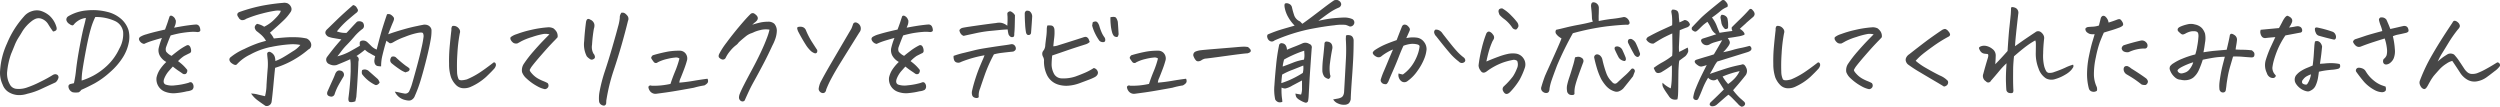 <svg xmlns="http://www.w3.org/2000/svg" width="488.536" height="20.844" viewBox="0 0 488.536 20.844">
  <path id="thx_shoulder_copy_pc" d="M-233.7-10.826a17.348,17.348,0,0,1-.966-1.449,2.489,2.489,0,0,0-1.527-1.112,1.654,1.654,0,0,0-.966.1,3.552,3.552,0,0,0-.809.505,7.809,7.809,0,0,0-1.707,1.887q-.337.584-.764,1.247a8.83,8.83,0,0,0-.764,1.5q-.337.842-.7,1.7a14.828,14.828,0,0,0-.764,3.414,4.257,4.257,0,0,0,.651,2.763,1.579,1.579,0,0,0,1.168.651,4.75,4.75,0,0,0,1.954-.225,18.563,18.563,0,0,0,2.628-1.112,26.115,26.115,0,0,0,2.426-1.314,1.19,1.19,0,0,1,.483-.2.741.741,0,0,1,.55.157.62.62,0,0,1,.168.517,1.93,1.93,0,0,1-.213.494,1.325,1.325,0,0,1-.382.427Q-234.663-.225-236,.4a13.249,13.249,0,0,1-2.729.943,4.979,4.979,0,0,1-1.774.258,3.954,3.954,0,0,1-1.774-.517,2.836,2.836,0,0,1-1.28-1.539,5.337,5.337,0,0,1-.494-2.718A14.927,14.927,0,0,1-242.7-8.49a18.207,18.207,0,0,1,3.279-5.233,3.234,3.234,0,0,1,1.527-1.056,3.128,3.128,0,0,1,1.033-.18,2.772,2.772,0,0,1,.786.112,4.825,4.825,0,0,1,1.662.921,4.792,4.792,0,0,1,1.393,2.291q.09.427-.124.6A1.106,1.106,0,0,1-233.7-10.826Zm3.472,10.242.606-.135a22.211,22.211,0,0,0,.427-2.707q.225-1.943.719-4.571t.809-3.83q.314-1.2.382-1.651a4,4,0,0,0-1.2.359,4.341,4.341,0,0,0-1,.741q-.247.359-.438.359a1.191,1.191,0,0,1-.573-.27,1.226,1.226,0,0,1-.606-.775.769.769,0,0,1,.4-.752,8.373,8.373,0,0,1,3.526-1.123,12.438,12.438,0,0,1,1.28-.067,11.256,11.256,0,0,1,2.74.337,6.312,6.312,0,0,1,2.9,1.516,4.9,4.9,0,0,1,1.292,2.044,5.371,5.371,0,0,1,.067,2.415,8.466,8.466,0,0,1-1.134,2.875,13.053,13.053,0,0,1-2.527,2.931,16.176,16.176,0,0,1-3.01,2.19q-1.381.741-2.617,1.28a1.525,1.525,0,0,1-.494.472,3.418,3.418,0,0,1-1.168,0,1.285,1.285,0,0,1-.809-.876Q-230.832-.449-230.226-.584Zm2.111-.651a13.746,13.746,0,0,0,2.358-1,12.833,12.833,0,0,0,2.639-1.932,10.758,10.758,0,0,0,2.358-3.291,5.748,5.748,0,0,0,.752-3.324,2.766,2.766,0,0,0-1.516-2.055,8.934,8.934,0,0,0-3.919-.82,12.976,12.976,0,0,0-.876,2.291q-.427,1.437-.9,3.9t-.7,3.987A14.18,14.18,0,0,0-228.115-1.235Zm18.835-3.8a9.441,9.441,0,0,1,1.078.9,8.718,8.718,0,0,1,.719.809.818.818,0,0,1-.247.764.634.634,0,0,1-.64-.022q-.236-.18-.764-.528a13.971,13.971,0,0,1-1.157-.865q-.494.539-.91,1.022a5.27,5.27,0,0,0-.8,1.4q-.27.831.292,1.1A3.959,3.959,0,0,0-209.9-.3a13.78,13.78,0,0,0,2.684-.505q.427-.225.674,0a1,1,0,0,1,.292.663.807.807,0,0,1-.292.73,2.685,2.685,0,0,1-.988.27,14.115,14.115,0,0,1-2.021.348,4.607,4.607,0,0,1-2.313-.281,2.613,2.613,0,0,1-1.617-2.763,4.718,4.718,0,0,1,.629-1.516,8.663,8.663,0,0,1,1.28-1.516,3.223,3.223,0,0,1-1.235-1.168,2.24,2.24,0,0,1-.27-1.46,13.326,13.326,0,0,1,.651-2.066q-1.437.4-2.134.629a11.324,11.324,0,0,0-1.348.539,1.222,1.222,0,0,1-.741-.416.949.949,0,0,1-.27-.55.554.554,0,0,1,.27-.427,4.509,4.509,0,0,1,1.168-.483q.9-.281,2.021-.55.741-.18,1.64-.382.494-1.325.562-1.572.09-.292.337-1.011a.34.34,0,0,1,.27-.135.618.618,0,0,1,.314.112,1.253,1.253,0,0,1,.449.449q.09.2.18.393a2.14,2.14,0,0,1-.2,1.067q-.067.18-.135.337.921-.18,1.887-.337,1.437-.225,2.426-.292a.753.753,0,0,1,.651.438,1.766,1.766,0,0,1,.157.685q0,.314-.517.359a7.25,7.25,0,0,0-1.527-.022q-.876.067-1.932.247-.719.135-1.819.427-.314.7-.9,2.291a1.325,1.325,0,0,0,.011.865,2.933,2.933,0,0,0,1.067.842q.449-.382,1.269-1a10.586,10.586,0,0,1,1.628-1.022.5.5,0,0,1,.449-.045.76.76,0,0,1,.314.359,1.718,1.718,0,0,1,.157.674.493.493,0,0,1-.359.539q-.674.337-1,.505A6.986,6.986,0,0,0-209.28-5.031Zm17.959-5.548a4.611,4.611,0,0,1,.764,1.123q1.482-.157,2.583-.225.831-.045,1.438-.022a11.063,11.063,0,0,1,2.381.247,1.551,1.551,0,0,1,.741.674,1.136,1.136,0,0,1,.135.865.875.875,0,0,1-.517.6,17.911,17.911,0,0,1-2.4,1.741,17.452,17.452,0,0,1-4.11,1.853q-.112.966-.314,3.167t-.359,3.369a1.043,1.043,0,0,1-.281.64,1.186,1.186,0,0,1-.427.258.959.959,0,0,1-.505,0q-1.033-.7-1.662-1.179A5.463,5.463,0,0,1-195,1.3a5.28,5.28,0,0,1,1.146.146q.472.124,1.572.371a9.461,9.461,0,0,0,.292-2.19q.112-1.741.213-3a10.691,10.691,0,0,0,.022-1.943q-.079-.685-.1-1.067a.393.393,0,0,1,.213-.427.473.473,0,0,1,.483.045,1.574,1.574,0,0,1,.752.8,2.857,2.857,0,0,1,.146.91,9.861,9.861,0,0,0,1.5-.708q.719-.416,1.909-1.19A5.185,5.185,0,0,0-185.369-8.2a7.937,7.937,0,0,0-2.111-.112,26.556,26.556,0,0,0-3.549.494l-.27.045a14.512,14.512,0,0,0-3.886,1.46A8.394,8.394,0,0,0-197.79-4.4q-.292.292-.966-.2a1.111,1.111,0,0,1-.438-.505.568.568,0,0,1,.124-.64A11.265,11.265,0,0,1-196.341-7.4a23.948,23.948,0,0,1,2.853-1.2q.887-.27,1.4-.4a4.611,4.611,0,0,0-1.011-1.235q-.584-.494-.752-.606a1.107,1.107,0,0,1-.326-.4q-.337-.606.337-1.078a3.721,3.721,0,0,1,1.393.562,7.176,7.176,0,0,0,2.078-1.516q1.134-1.112,1.157-1.606a3.841,3.841,0,0,0-1.235.022,23.906,23.906,0,0,0-2.392.517A22.349,22.349,0,0,0-195.97-13.3a1.278,1.278,0,0,1-.854.258.932.932,0,0,1-.629-.528q-.539-.674.09-1.033a31.3,31.3,0,0,1,4.784-1.314q2.089-.371,3.841-.505a1.143,1.143,0,0,1,.225-.022,1.859,1.859,0,0,1,.629.112,1.46,1.46,0,0,1,.719.786.978.978,0,0,1-.135.943,9.362,9.362,0,0,1-1.471,1.718Q-189.749-11.949-191.321-10.579Zm13.961,1.3q-.831-.135-1.527-.258a4.9,4.9,0,0,1-1.1-.3q-.966-.719-.067-1.5.921-.9,1.988-1.932t3-2.718a1.009,1.009,0,0,1,.618.359,3.831,3.831,0,0,1,.292.505q.124.258-.168.573-.314.225-1.64,1.359a16.209,16.209,0,0,0-2.269,2.347,4.541,4.541,0,0,0,1.887.292l1.415-1.527q.472-.494.629-.651a1.094,1.094,0,0,1,1.146.157,1.058,1.058,0,0,1,.213.573.77.77,0,0,1-.213.618,9.7,9.7,0,0,0-1.673,1.561q-.752.887-1.426,1.572a12.051,12.051,0,0,0-1.134,1.314q-.46.629-.752.966a10.364,10.364,0,0,0,2.37-.91q1-.55,2.033-1.157a3.058,3.058,0,0,1-.034-.584q.011-.292.371-.4a1.216,1.216,0,0,1,1.123.292q.314.292.831.809a3.121,3.121,0,0,0,.988.629q.539-2.179,1.033-3.863.517-1.685.988-3.032a.907.907,0,0,1,.741.079,2.157,2.157,0,0,1,.494.438.576.576,0,0,1,.124.483,2.5,2.5,0,0,1-.146.438q-.449,1.033-.988,2.471,1.28-.472,3.1-.988,1.325-.382,2.673-.651.494-.112.988-.2a1.6,1.6,0,0,1,.977.067,1.235,1.235,0,0,1,.573.483.93.93,0,0,1,.157.55,9.119,9.119,0,0,1-.191,1.954q-.236,1.37-.775,3.538t-1.089,4.009a26.029,26.029,0,0,1-1.2,3.279,1.362,1.362,0,0,1-.449.64,1.04,1.04,0,0,1-.708.27,2.8,2.8,0,0,1-.685-.1,2.89,2.89,0,0,1-2.066-1.64,8.06,8.06,0,0,1,.854.157q.359.09.977.2a.866.866,0,0,0,.955-.4,10.774,10.774,0,0,0,.483-1.19q.168-.517.876-3.088t1.067-4.234a20.706,20.706,0,0,0,.393-2.134,1.33,1.33,0,0,0-.1-.719q-.112-.247-1.078-.067a14.6,14.6,0,0,0-2.493.775A12.837,12.837,0,0,0-167.1-8.8q-.584.382-.876.225l-.112-.09q-.225-.157-.472-.359-.112.382-.225.741-.314,1.123-.539,2.066a8.8,8.8,0,0,0-.27,2.2,3.662,3.662,0,0,1-.719-.067.738.738,0,0,1-.494-.427,1.414,1.414,0,0,1-.09-.809A6.42,6.42,0,0,1-170.757-6q-.539-.27-1.011-.562l-.225-.112a4.017,4.017,0,0,1-.764-.584,17.149,17.149,0,0,1-1.662,1.235.665.665,0,0,1,.449.719,1.209,1.209,0,0,1-.067.382q0,.517-.09,2.167t-.168,2.774q-.079,1.123-.146,1.954-.09.359-.18.831a1.854,1.854,0,0,1-1.112.146q-.326-.124-.236-.865a51.575,51.575,0,0,0,.427-5.144V-4.38a6.5,6.5,0,0,0-.09-1.033q-.472.247-2.673,1.146a2.069,2.069,0,0,1-.764.034,2.292,2.292,0,0,1-.651-.213.925.925,0,0,1-.449-1.393q1.056-1.415,1.808-2.3T-177.36-9.276Zm-2.134,11.163q-.854-.157-.584-.966.651-1.46,1.044-2.325a12.407,12.407,0,0,0,.483-1.157q.337-.741.943-.629l.2.045a.8.8,0,0,1,.449,1.168q-.494.809-.955,1.64a9.83,9.83,0,0,0-.752,1.729A.686.686,0,0,1-179.494,1.887Zm9.613-2.74a1.034,1.034,0,0,1-.472.449.473.473,0,0,1-.449,0,7.032,7.032,0,0,1-2.516-2.089,1.28,1.28,0,0,1,.022-.786,1.127,1.127,0,0,1,.629-.112,1.587,1.587,0,0,1,.539.2l1.909,1.685A2.421,2.421,0,0,1-169.881-.854Zm5.054-1.977a5.081,5.081,0,0,1-1.134-.6A19.016,19.016,0,0,1-167.522-4.6a.807.807,0,0,1-.292-.539,1.1,1.1,0,0,1,.27-.741.869.869,0,0,1,.786.067,22.116,22.116,0,0,0,2.044,1.729,3.792,3.792,0,0,1,.584.416.312.312,0,0,1,.045.416.553.553,0,0,1-.337.27A2.529,2.529,0,0,0-164.827-2.83Zm12.973,2.718a3.221,3.221,0,0,1-1.617.382,2.114,2.114,0,0,1-1.46-.606,4.387,4.387,0,0,1-.988-1.5,8.2,8.2,0,0,1-.393-2.617,30.176,30.176,0,0,1,.1-3.212q.135-1.561.359-3.493a1.032,1.032,0,0,1,.135-.674.4.4,0,0,1,.292-.09,1.608,1.608,0,0,1,.337.045,1.374,1.374,0,0,1,.741.55.872.872,0,0,1,.135.842,29.8,29.8,0,0,0-.472,3.931,34.6,34.6,0,0,0-.067,3.616,3.593,3.593,0,0,0,.3,1.426q.236.416,1.606.056a15.552,15.552,0,0,0,2.381-1.247q1.1-.708,2.875-2.078a.334.334,0,0,1,.337.146.7.7,0,0,1,.09.449,1.556,1.556,0,0,1-.449.764q-.427.483-1.449,1.46A11.238,11.238,0,0,1-151.854-.112ZM-136.7-10.265a2.96,2.96,0,0,0-1.213-.067,14.87,14.87,0,0,0-2.179.584,12.4,12.4,0,0,0-2.111.831q-.584.337-.786.427a1.115,1.115,0,0,1-.719-.09,1.588,1.588,0,0,1-.584-.674.563.563,0,0,1,.011-.46,3.642,3.642,0,0,1,1.19-.6,20.529,20.529,0,0,1,2.785-.82,21.174,21.174,0,0,1,3.246-.505,2.1,2.1,0,0,1,1.157.213,2.8,2.8,0,0,1,.562.606,1.7,1.7,0,0,1,.236,1.112q-.314.359-.606.651t-.943.988q-.651.7-1.763,1.977t-1.763,2.134a4.657,4.657,0,0,0-.359.606q-.09.2.449.786a4.647,4.647,0,0,0,1.089.9,8.52,8.52,0,0,0,1.089.528,6.884,6.884,0,0,1,.854.393.725.725,0,0,1,.112.775.8.8,0,0,1-.651.416,4.978,4.978,0,0,1-1.415-.539A10.115,10.115,0,0,1-141.2-1.662a3,3,0,0,1-.854-1.224,2.252,2.252,0,0,1,.4-1.7,22.761,22.761,0,0,1,1.752-2.269q1.033-1.19,1.831-2.021T-136.7-10.265Zm14.051-4.223a1.143,1.143,0,0,1,.225-.022A.866.866,0,0,1-122-14.4a1.963,1.963,0,0,1,.449.4.967.967,0,0,1,.2,1.1q-.584,2.358-1.269,4.75T-124.2-3.077a35.691,35.691,0,0,0-1.393,5.795q0,.247-.022.494a.507.507,0,0,1-.247.393q-.225.146-.651-.079a.918.918,0,0,1-.494-.741,7.092,7.092,0,0,1,.067-1.685,29.68,29.68,0,0,1,1.067-4.155q.685-2.044,1.449-4.672t1.123-4.021a9.074,9.074,0,0,0,.348-1.729,1.473,1.473,0,0,1,.067-.55A2.447,2.447,0,0,1-122.652-14.487Zm-6.9,1.774q.18-.854.831-.427a1.294,1.294,0,0,1,.6.472,1.145,1.145,0,0,1,.213.651,1.922,1.922,0,0,1-.112.651,28.2,28.2,0,0,0-.359,3.122,2.691,2.691,0,0,0,.27,1.729.989.989,0,0,1,.27.517.425.425,0,0,1-.213.539.654.654,0,0,1-.573.112,2.841,2.841,0,0,1-.786-.629,5.1,5.1,0,0,1-.505-2.965Q-129.8-10.871-129.548-12.713ZM-111.32-.831q1.37-.112,2.74-.348t2.763-.416a.88.88,0,0,1,.1.606q-.056.337-.708.7a16.065,16.065,0,0,0-2.044.449q-.831.157-2.561.46t-2.774.449q-1.044.146-2.078.281a1.325,1.325,0,0,1-1.28-.7,1.356,1.356,0,0,1-.2-.629.38.38,0,0,1,.27-.281.454.454,0,0,1,.359.034,15.284,15.284,0,0,0,1.774-.056,16.571,16.571,0,0,0,1.909-.3q.4-1.235.921-2.482a18.228,18.228,0,0,0,.831-2.482,1.085,1.085,0,0,0-.809-.191,10.46,10.46,0,0,0-1.617.281,7.582,7.582,0,0,0-1.819.651.521.521,0,0,1-.786-.09,7.04,7.04,0,0,1-.438-.629.336.336,0,0,1,.022-.371,1.183,1.183,0,0,1,.236-.281q1.258-.382,2.583-.651a12.346,12.346,0,0,1,2.471-.247h.2a1.427,1.427,0,0,1,1.168.562,1.562,1.562,0,0,1,.292,1.235,17.515,17.515,0,0,1-.584,1.8q-.382,1.011-.674,1.718A2.6,2.6,0,0,0-111.32-.831Zm7.829-5.683A14.476,14.476,0,0,1-102.1-8.647q1.123-1.527,2.493-3.156t2.156-2.392a.666.666,0,0,1,.472-.225.658.658,0,0,1,.4.157q1.19.831,0,1.685l-.494.427q.786-.247,1.516-.416a6.93,6.93,0,0,1,1.561-.168,1.687,1.687,0,0,1,1.258.416,2.1,2.1,0,0,1,.472,1.336,5.162,5.162,0,0,1-.27,1.516,9.342,9.342,0,0,1-.606,1.4q-.876,1.909-1.752,3.571T-96.505-1.5Q-97.246-.18-97.639.651t-.91,2a.551.551,0,0,1-.472.191.7.7,0,0,1-.427-.225.809.809,0,0,1-.213-.472,1.917,1.917,0,0,1,.168-.82q.2-.539.82-1.752t1.5-2.841q.887-1.628,1.7-3.335t1.258-2.931a11.108,11.108,0,0,0,.517-1.651,4.226,4.226,0,0,0-1.831.09,6.822,6.822,0,0,0-1.179.382,3.991,3.991,0,0,1-.663.27,3.777,3.777,0,0,0-1.067.651q-.651.517-1.28,1.1a2.18,2.18,0,0,1-.6.6,6.941,6.941,0,0,0-1.056,1.056,6.11,6.11,0,0,0-.91,1.4.617.617,0,0,1-.606.292,1.3,1.3,0,0,1-.606-.337Q-103.783-5.952-103.491-6.514Zm25.8-4.874q.18-.427.314-.854a.507.507,0,0,1,.472-.359.79.79,0,0,1,.382.112,1.207,1.207,0,0,1,.359,1.887Q-78.7-6.536-79.8-4.762t-1.774,3.043A20.128,20.128,0,0,0-82.612.494a.973.973,0,0,1-.213.528.583.583,0,0,1-.46.191A.894.894,0,0,1-84.094.4a4.265,4.265,0,0,1,.584-1.718q.584-1.134,1.977-3.515T-77.693-11.388Zm-8.917.247A14.252,14.252,0,0,0-85.386-8.76q.708,1.1.932,1.438.112.09.09.359a.411.411,0,0,1-.191.359.45.45,0,0,1-.393,0,2.194,2.194,0,0,1-.809-.55,6.819,6.819,0,0,1-.7-.842,32.889,32.889,0,0,1-1.662-2.875q-.225-.562-.146-.719t.517-.168a1.326,1.326,0,0,1,.708.146A1.094,1.094,0,0,1-86.61-11.141Zm20.475,6.109a9.441,9.441,0,0,1,1.078.9,8.716,8.716,0,0,1,.719.809.818.818,0,0,1-.247.764.634.634,0,0,1-.64-.022q-.236-.18-.764-.528a13.971,13.971,0,0,1-1.157-.865q-.494.539-.91,1.022a5.27,5.27,0,0,0-.8,1.4q-.27.831.292,1.1A3.959,3.959,0,0,0-66.753-.3a13.78,13.78,0,0,0,2.684-.505q.427-.225.674,0a1,1,0,0,1,.292.663.807.807,0,0,1-.292.73,2.685,2.685,0,0,1-.988.27A14.115,14.115,0,0,1-66.4,1.2,4.607,4.607,0,0,1-68.718.921a2.613,2.613,0,0,1-1.617-2.763,4.718,4.718,0,0,1,.629-1.516,8.662,8.662,0,0,1,1.28-1.516,3.223,3.223,0,0,1-1.235-1.168,2.24,2.24,0,0,1-.27-1.46,13.326,13.326,0,0,1,.651-2.066q-1.438.4-2.134.629a11.325,11.325,0,0,0-1.348.539,1.222,1.222,0,0,1-.741-.416.949.949,0,0,1-.27-.55.554.554,0,0,1,.27-.427,4.509,4.509,0,0,1,1.168-.483q.9-.281,2.021-.55.741-.18,1.64-.382.494-1.325.562-1.572.09-.292.337-1.011a.34.34,0,0,1,.27-.135.618.618,0,0,1,.314.112,1.253,1.253,0,0,1,.449.449q.09.2.18.393a2.14,2.14,0,0,1-.2,1.067q-.067.18-.135.337.921-.18,1.887-.337,1.438-.225,2.426-.292a.753.753,0,0,1,.651.438,1.766,1.766,0,0,1,.157.685q0,.314-.517.359a7.25,7.25,0,0,0-1.527-.022q-.876.067-1.932.247-.719.135-1.819.427-.314.7-.9,2.291a1.325,1.325,0,0,0,.011.865,2.933,2.933,0,0,0,1.067.842q.449-.382,1.269-1A10.586,10.586,0,0,1-64.5-8.086a.5.5,0,0,1,.449-.045.76.76,0,0,1,.314.359,1.718,1.718,0,0,1,.157.674.493.493,0,0,1-.359.539q-.674.337-1,.505A6.986,6.986,0,0,0-66.135-5.031ZM-51.68-6.177a23.453,23.453,0,0,0-3.01.73q-1.19.393-1.64.6a1,1,0,0,1-.73.09.727.727,0,0,1-.562-.483,1.786,1.786,0,0,1-.1-.82,17.736,17.736,0,0,1,2.055-.6q1.426-.348,2-.494t1.258-.27q.685-.124,2.066-.337T-48.03-8.1q.932-.124,1.4-.213a1.172,1.172,0,0,1,.359-.034.669.669,0,0,1,.359.146.739.739,0,0,1,.247.292.753.753,0,0,1,.067.629.905.905,0,0,1-.494.382q-1.168.112-2.145.236a11.051,11.051,0,0,0-1.606.3,28.186,28.186,0,0,0-1.741,3.863q-.6,1.707-.955,2.785a3.419,3.419,0,0,0-.27,1.64q0,.157-.236.225a1.008,1.008,0,0,1-.606-.067.7.7,0,0,1-.46-.539,1.589,1.589,0,0,1-.022-.7q.247-1.146.685-2.5T-52.59-4q.416-.988.6-1.4T-51.68-6.177Zm4.447-5.772a14.2,14.2,0,0,0,.045-1.842q-.022-.225-.034-.494a.411.411,0,0,1,.281-.4.441.441,0,0,1,.494-.011,2.358,2.358,0,0,1,.4.292,2,2,0,0,1,.314.393q-.022,1.37-.045,2.19t-.09,1.426a1.28,1.28,0,0,1-.034.438q-.056.236-.416.236t-.651-.494a4.613,4.613,0,0,1-.18-1.011q-.764.022-1.741.124t-1.965.191a25.508,25.508,0,0,0-2.819.483q-1.831.393-2.078.46a1.129,1.129,0,0,1-.6-.472,1.412,1.412,0,0,1-.236-.651.959.959,0,0,1,.618-.449q.393-.09,1.449-.247t2.5-.359q1.449-.2,2.617-.337a2.788,2.788,0,0,1,1.022-.034A2.727,2.727,0,0,1-47.233-11.949Zm3.639,1.19a13.041,13.041,0,0,1-.157-1.527q-.067-1.078-.067-2.111a.632.632,0,0,1,.292-.472.835.835,0,0,1,.2-.022,1.607,1.607,0,0,1,.4.067,1.283,1.283,0,0,1,.562,1.056q-.067,1.213-.225,3.212a.458.458,0,0,1-.494.416Q-43.5-10.13-43.594-10.759Zm14.275,1.617a9.744,9.744,0,0,1-.8-1.393,8.229,8.229,0,0,1-.528-1.437q.067-.382.09-.562t.505-.247q.483-.067.8.854a9.9,9.9,0,0,0,.382,1.1,4.834,4.834,0,0,0,.651,1.168.9.9,0,0,1,.124.606.346.346,0,0,1-.314.3,1.032,1.032,0,0,1-.517-.067A.771.771,0,0,1-29.319-9.142Zm2.246-4.47a2.961,2.961,0,0,1,.562-.067,1.169,1.169,0,0,1,.359.045q.292.112.517.9.09,1.213.157,2.448-.112.494-.292.539a1.024,1.024,0,0,1-.606-.18,1.92,1.92,0,0,1-.393-.809,7.824,7.824,0,0,1-.247-1.4A11.432,11.432,0,0,1-27.073-13.611Zm-12.443,2.358a2.621,2.621,0,0,1,.112-.741,3.148,3.148,0,0,1,.752,0,.628.628,0,0,1,.483.314,1.1,1.1,0,0,1,.157.562,8.592,8.592,0,0,1-.056,1.572q-.1.809-.168,1.617a3.678,3.678,0,0,0,1.056-.225q.809-.247,2.257-.708t2.415-.775a3.33,3.33,0,0,1,.427-.124.572.572,0,0,1,.472.1.827.827,0,0,1,.314.416q.09.258.18.46a2.014,2.014,0,0,1-.741.449q-2.358.741-3.717,1.213t-2.886.988q-.112,1.146-.112,1.842a3.966,3.966,0,0,0,.4,1.595,1.739,1.739,0,0,0,1.482,1.033,7.5,7.5,0,0,0,2.763-.359q1.1-.4,1.932-.764a11.306,11.306,0,0,0,1.662-.9A1.035,1.035,0,0,1-29.8-3.4a1.047,1.047,0,0,1,.281.55.8.8,0,0,1-.168.562,1.326,1.326,0,0,1-.46.382,9.535,9.535,0,0,1-1.123.494q-.809.314-1.887.708a7.966,7.966,0,0,1-2.156.472,5.318,5.318,0,0,1-2.089-.258,3.587,3.587,0,0,1-2.066-1.819,6.013,6.013,0,0,1-.584-2.92,1.673,1.673,0,0,0-.225-.719,1.2,1.2,0,0,1-.1-.741,1.083,1.083,0,0,1,.281-.494A1.906,1.906,0,0,0-39.808-8.2q.09-.809.191-1.583A11.394,11.394,0,0,0-39.516-11.253ZM-17.807-.831q1.37-.112,2.74-.348t2.763-.416a.88.88,0,0,1,.1.606q-.056.337-.708.7a16.066,16.066,0,0,0-2.044.449q-.831.157-2.561.46t-2.774.449q-1.044.146-2.078.281a1.325,1.325,0,0,1-1.28-.7,1.356,1.356,0,0,1-.2-.629.38.38,0,0,1,.27-.281.454.454,0,0,1,.359.034,15.284,15.284,0,0,0,1.774-.056,16.571,16.571,0,0,0,1.909-.3q.4-1.235.921-2.482a18.228,18.228,0,0,0,.831-2.482,1.085,1.085,0,0,0-.809-.191,10.46,10.46,0,0,0-1.617.281,7.582,7.582,0,0,0-1.819.651.521.521,0,0,1-.786-.09,7.04,7.04,0,0,1-.438-.629.336.336,0,0,1,.022-.371A1.183,1.183,0,0,1-23-6.177q1.258-.382,2.583-.651a12.346,12.346,0,0,1,2.471-.247h.2a1.427,1.427,0,0,1,1.168.562,1.562,1.562,0,0,1,.292,1.235,17.515,17.515,0,0,1-.584,1.8q-.382,1.011-.674,1.718A2.6,2.6,0,0,0-17.807-.831Zm17.6-6.963a2.385,2.385,0,0,1,.483.483.412.412,0,0,1,.045.393q-.079.2-.6.359-.7.022-4.279.517t-4.009.517a1.975,1.975,0,0,0-.786.359A1.193,1.193,0,0,1-9.91-5a.556.556,0,0,1-.472-.2,2.408,2.408,0,0,1-.292-.427,3.709,3.709,0,0,1-.2-.46.746.746,0,0,1,.359-.786,3.636,3.636,0,0,1,.854-.258q.449-.079,3.5-.326t4.021-.337q.831-.067,1.19-.067h.112Q-.5-7.839-.207-7.794ZM6.364.135A12.962,12.962,0,0,0,6.42,2.021a8.049,8.049,0,0,1,.1.9,1.257,1.257,0,0,1-.764.067,1.17,1.17,0,0,1-.629-.517A9.109,9.109,0,0,1,4.971-.337q.09-1.438.247-3.077.045-.449.09-.921A35.624,35.624,0,0,1,5.87-8.086a.5.5,0,0,1,.674-.427.883.883,0,0,1,.685.483,1.764,1.764,0,0,1,.191.775q.539-.247,1.471-.606T10.5-8.535a1.4,1.4,0,0,1,1.28.135.689.689,0,0,1,.494.764l-.022.157q-.247,3.414-.4,5.772l-.18,3.257a8.5,8.5,0,0,1-.112,1.123.457.457,0,0,1-.629.382,4.625,4.625,0,0,1-1.044-.505A1.926,1.926,0,0,1,9.25,2a1.88,1.88,0,0,1-.168-.7q.629.135,1.1.2a3.511,3.511,0,0,0,.18-1.292V-1.258q-.9.472-1.932,1.022a4.091,4.091,0,0,1-1.348.55A1.8,1.8,0,0,1,6.364.135Zm4.245-4.312q-.764.314-2.111.842A14.275,14.275,0,0,0,6.476-2.4q-.112.9-.157,1.662.27-.067,1.359-.494a19.13,19.13,0,0,0,2.841-1.5A4.178,4.178,0,0,0,10.609-4.178ZM8.925-11.972a7.82,7.82,0,0,1-1.3-1.729,5.985,5.985,0,0,1-.629-1.685q-.157-.809.09-.921a.936.936,0,0,1,.7.056.981.981,0,0,1,.606.663,12.478,12.478,0,0,0,.382,1.415,2.048,2.048,0,0,0,.988,1.28.905.905,0,0,1,.359.247,3.113,3.113,0,0,0,.314.314q.921-.651,1.977-1.449t2.235-1.7q1.179-.9,1.988-1.437a1.272,1.272,0,0,1,.4-.067h.2a1.124,1.124,0,0,1,.528.292.8.8,0,0,1,.258.539.772.772,0,0,1-.4.629,10.192,10.192,0,0,0-1.932,1.056q-.943.651-2.134,1.572a21.741,21.741,0,0,1,3.122-.539q1.325-.112,2-.124a4.1,4.1,0,0,1,1.5.3.741.741,0,0,1,.359.943.813.813,0,0,1-.786.517l-.112-.022a4.483,4.483,0,0,0-.741-.292,8.974,8.974,0,0,0-2.246.079q-1.887.191-4.852.764a35.069,35.069,0,0,0-6.806,2.19.844.844,0,0,1-.46.213.789.789,0,0,1-.55-.168,1,1,0,0,1-.393-.606.642.642,0,0,1,.079-.606q1.078-.449,1.864-.719T8.925-11.972Zm7.524,14.42q.472-.09.865-.157A2.456,2.456,0,0,0,18,2.078a.891.891,0,0,0,.427-.449,1.834,1.834,0,0,0,.157-.618q.2-3.437.337-6.1a33.492,33.492,0,0,0,0-4.279q.022-.337.022-.517a.212.212,0,0,1,.18-.225,1.539,1.539,0,0,1,.573.022.791.791,0,0,1,.584.4,1.277,1.277,0,0,1,.168.719q0,1.909-.09,3.616t-.213,3.369Q20.02-.314,19.953.854t-.067,1.527a1.58,1.58,0,0,1-.371.82,1.319,1.319,0,0,1-.876.292,2.658,2.658,0,0,1-1.258-.258A2,2,0,0,1,16.449,2.448Zm-.9-4a1.726,1.726,0,0,1-.82-.438A2.264,2.264,0,0,1,14.338-3.1a17.9,17.9,0,0,1,.124-2.37q.146-1.292.281-2.819-.022-.719.674-.539a1.007,1.007,0,0,1,.73.46,1.447,1.447,0,0,1,.146.842q-.27,1.325-.449,2.751a7.933,7.933,0,0,0,0,2.392A.6.6,0,0,1,15.551-1.55ZM6.589-3.976q.831-.292,1.965-.741a9.935,9.935,0,0,1,2.19-.606,3.929,3.929,0,0,0,.067-1.325q0-.2-.022-.427a22.648,22.648,0,0,0-2.224.865q-1.011.46-1.707.865a8.769,8.769,0,0,0-.247,1.123ZM29.242-2.628a3.554,3.554,0,0,0,.831.2,7.5,7.5,0,0,0,2.089-2.246A9.2,9.2,0,0,0,33.083-6.7a6.9,6.9,0,0,0,.247-1.157q.045-.337-.505-.46a3.967,3.967,0,0,0-1.112-.09,6.087,6.087,0,0,0-1.527.371q-.427.9-.921,2.179T28.108-3.077q-.663,1.5-.865,2.021-.27.517-.472.528a1.512,1.512,0,0,1-.46-.056.8.8,0,0,1-.449-.337.615.615,0,0,1-.1-.562,14.416,14.416,0,0,1,.64-1.7q.528-1.247.865-2.066T28.141-7.3a6.287,6.287,0,0,0-1.011.472,9.6,9.6,0,0,0-1.19.786.862.862,0,0,1-.764.247,1.6,1.6,0,0,1-.651-.337.9.9,0,0,1-.337-.472q-.045-.225.4-.584a12.989,12.989,0,0,1,1.853-1.022q.932-.416,2.415-.932.539-1.415.966-2.471a1.125,1.125,0,0,1,.213-.4.523.523,0,0,1,.348-.157h.022a.988.988,0,0,1,.4.09,1.543,1.543,0,0,1,.427.393.747.747,0,0,1,.213.46,1.072,1.072,0,0,1-.124.4q-.247.584-.584,1.3A5.758,5.758,0,0,1,32.7-9.636a2.082,2.082,0,0,1,1.5.842A2.256,2.256,0,0,1,34.7-7.3a6.387,6.387,0,0,1-.472,1.842A10.941,10.941,0,0,1,32.9-3.1a7.926,7.926,0,0,1-1.909,1.954.983.983,0,0,1-1.1.112,1.436,1.436,0,0,1-.606-.775A1.312,1.312,0,0,1,29.242-2.628Zm7.188-8.558a1.291,1.291,0,0,1,.809.18,1.682,1.682,0,0,1,.606.606q.876,1.123,1.583,2.01t1.3,1.527a9.446,9.446,0,0,0,1.292,1.157.787.787,0,0,1,.247.517.464.464,0,0,1-.258.4.752.752,0,0,1-.528.112.8.8,0,0,1-.472-.27A11.1,11.1,0,0,1,39.1-6.783Q38.024-8.041,36.609-9.86a1.411,1.411,0,0,1-.4-.663A.584.584,0,0,1,36.429-11.186ZM52.412-5.076a1.069,1.069,0,0,0-.91-.18,12.96,12.96,0,0,0-1.92.517,12.48,12.48,0,0,0-3.1,1.685q-.809.629-1.28-.2a1.637,1.637,0,0,1-.337-.966,25.563,25.563,0,0,1,.606-3.268,21.461,21.461,0,0,1,.921-2.976q.27-.427.606-.326a1.363,1.363,0,0,1,.663.55.849.849,0,0,1,.225.741,2.053,2.053,0,0,1-.281.539,14.592,14.592,0,0,0-.741,2.021q-.27.966-.472,1.977,1.437-.606,2.471-.977a12.648,12.648,0,0,1,1.774-.517,4.7,4.7,0,0,1,1.482-.056,2.109,2.109,0,0,1,1.539.966,2.067,2.067,0,0,1,.236,1.842,14.557,14.557,0,0,1-1.022,2.325,13.809,13.809,0,0,1-1.853,2.392q-.854.831-1.37-.225a.752.752,0,0,1,.18-.921,13.96,13.96,0,0,0,1.763-1.932,8.163,8.163,0,0,0,.764-1.516A1.837,1.837,0,0,0,52.412-5.076Zm-2.92-10.265a7.6,7.6,0,0,1,1.729,1.37,12.772,12.772,0,0,1,1.168,1.314,1.262,1.262,0,0,1,.27.8,1.289,1.289,0,0,1-.449.651.9.9,0,0,1-.719-.314,6.94,6.94,0,0,0-1.516-1.662,6.176,6.176,0,0,1-1-.876,2.645,2.645,0,0,1-.191-.539.645.645,0,0,1,.1-.562.773.773,0,0,1,.494-.18Zm13.8,4.852a62.821,62.821,0,0,0-3.032,6.154q-.2.494-.359.943-.449,1.19-.719,1.977A9.728,9.728,0,0,0,58.736.292q-.022.7-.382.854a.948.948,0,0,1-.876-.157A.841.841,0,0,1,57.1.112q.382-1.325.786-2.358.135-.292.247-.562Q58.691-4.021,59.8-6.5t1.269-2.976a4.4,4.4,0,0,1-.505-.326,2.786,2.786,0,0,1-.528-.539.688.688,0,0,1,0-.82q.831-.18,1.909-.449t2.605-.55q1.527-.281,2.65-.6a1.767,1.767,0,0,1-.18-.752q-.022-.46-.034-.741t-.146-1.516q0-.584.27-.719a.446.446,0,0,1,.2-.045,1.1,1.1,0,0,1,.449.112,1.166,1.166,0,0,1,.505.505,1.3,1.3,0,0,1,.1.618q0,.831-.022,1.19t0,1.235q1.595-.314,2.673-.427a21.764,21.764,0,0,0,2.246-.359,1.085,1.085,0,0,1,.752.371,1.338,1.338,0,0,1,.371.8.427.427,0,0,1-.539.337q-1.258.022-3.9.314A48.11,48.11,0,0,0,63.3-10.489Zm.427,4.717q.27-.067.472-.112h.09a1.023,1.023,0,0,1,.505.09,1.4,1.4,0,0,1,.438.292.749.749,0,0,1,.067.764q-.517,1.393-.91,2.493T63.778-.337a5.369,5.369,0,0,0-.168,1.662.277.277,0,0,1-.236.236,1.149,1.149,0,0,1-.483.011.751.751,0,0,1-.517-.281.826.826,0,0,1-.225-.55,3.03,3.03,0,0,1,.022-1.1,14.127,14.127,0,0,1,.449-1.572q.337-1.011.651-2.089a12.685,12.685,0,0,0,.4-1.55Zm11.32,3.706Q74.234-1.033,73.156.292A2.371,2.371,0,0,1,72.4.82a1.248,1.248,0,0,1-.91.079,4.093,4.093,0,0,1-.876-.382,4.2,4.2,0,0,1-1-.9A8.576,8.576,0,0,1,68.843-1.5,12.8,12.8,0,0,1,68-3.616q-.348-1.146-.55-2.156a.579.579,0,0,1,.629-.584A.989.989,0,0,1,68.731-6a1.442,1.442,0,0,1,.337.7,21.235,21.235,0,0,0,.775,2.662,4.353,4.353,0,0,0,1.022,1.583q.562.719,1.1.225.472-.449,1.426-1.314a11.41,11.41,0,0,0,1.314-1.336.36.36,0,0,1,.528.011.474.474,0,0,1,.124.573Q75.222-2.561,75.042-2.066Zm.18-4.38q-.562-.988-1.078-2.044a.929.929,0,0,1-.1-.359.715.715,0,0,1,.124-.4.653.653,0,0,1,.809.022,1.671,1.671,0,0,1,.629.7,17.45,17.45,0,0,1,.809,2,.554.554,0,0,1-.157.494.387.387,0,0,1-.55.112A1.114,1.114,0,0,1,75.222-6.446Zm-1.8,1.393a1.577,1.577,0,0,1-1.146-.651q-.427-.786-.764-1.55a.528.528,0,0,1-.056-.359.3.3,0,0,1,.236-.258.884.884,0,0,1,.359-.034A1.233,1.233,0,0,1,73-7.143q.314.674.584,1.348a1.145,1.145,0,0,1,.067.4A.36.36,0,0,1,73.425-5.054Zm10.3,7.479a1.517,1.517,0,0,1-1.089-.067,1.483,1.483,0,0,1-.573-.539q-.27-.4-.55-.8a7.99,7.99,0,0,1-.539-.876,1.323,1.323,0,0,1-.146-.955,5.564,5.564,0,0,0,1.595,1.1,12.407,12.407,0,0,0,.2-1.977q.045-1.146.022-2.358v-.18q-.988.719-1.864,1.235a1.447,1.447,0,0,1-.752.281.617.617,0,0,1-.629-.348,3.958,3.958,0,0,1-.3-.651,12.947,12.947,0,0,1,1.7-1.1,14.335,14.335,0,0,0,1.9-1.258,14.85,14.85,0,0,0,.056-1.55q-.011-.809-.034-2.83-1.393.629-2.1,1.033t-1.539.943a1.211,1.211,0,0,1-.8-.157,1.57,1.57,0,0,1-.64-.629.8.8,0,0,1,.494-.584q1.28-.7,2.471-1.247t2.089-.955a13.39,13.39,0,0,0-.045-1.909q-.067-.427-.112-.674a.506.506,0,0,1,.2-.472,1.56,1.56,0,0,1,.865.18q.348.2.393.966a9.332,9.332,0,0,0,.135,1.348q.449-.2,1.011-.472a1.168,1.168,0,0,1,1.033.921.982.982,0,0,1-.584.528q-.382.124-1.415.55-.112,2.381-.146,3.01a7.524,7.524,0,0,0,.034,1.235q.719-.359,1.662-.854a1.787,1.787,0,0,1,.1.809,2.379,2.379,0,0,1-.55.876l-1.19.876-.045.27q-.067.629-.112,1.662-.022,1.258-.034,2.7t-.045,1.977A6.167,6.167,0,0,1,83.725,2.426Zm9.973-.9q-.314.225-.865.708t-1.4,1.224a1.323,1.323,0,0,1-.82.326.547.547,0,0,1-.573-.281.571.571,0,0,1,.157-.472q1.123-1.056,1.752-1.685L92.8.494q-.629-.988-1.3-2.066a1.012,1.012,0,0,1-.91.27,1.4,1.4,0,0,1-.865-.494A13.45,13.45,0,0,0,88.633.382q-.46,1.168-.8,1.864a.473.473,0,0,1-.629.292.5.5,0,0,1-.382-.584A7.178,7.178,0,0,1,87.341.213q.472-1.2,1.157-2.583t.955-1.9a7.226,7.226,0,0,1-.966.281.95.95,0,0,1-.674-.168,2.626,2.626,0,0,1-.562-.449q-.382-.517.225-.719,1.28-.4,2-.606t1.37-.427q.674-1.123,1.617-2.763-.719.18-1.46.4a4.622,4.622,0,0,0-.719.27,1.218,1.218,0,0,0-.247.135,1.128,1.128,0,0,1-1.662-.584q-.135-.4.359-.562,1.1-.337,2.583-.831a2.416,2.416,0,0,1-.955-1.044,9.448,9.448,0,0,0-.775-1.381,8.76,8.76,0,0,0-.831.629q-.247.225-.651.629a5.336,5.336,0,0,1-.629.562.431.431,0,0,1-.449.056,1.618,1.618,0,0,1-.4-.258q-.18-.157-.067-.539.786-.831,1.628-1.7t4.1-3.47a.594.594,0,0,1,.382-.18.514.514,0,0,1,.382.2,2.052,2.052,0,0,1,.427.539.667.667,0,0,1,0,.629,4.494,4.494,0,0,0-1.4.842,18.863,18.863,0,0,1-1.606,1.224,6.25,6.25,0,0,1,.887,1.516q.258.685.6,1.471.539-.09,1.146-.18t1.37-.18a1.041,1.041,0,0,1-.135-.719q.809-.809,1.673-1.64t1.628-1.685q.382-.517.764-.045.831.854-.067,1.5l-1.46,1.258q.629-.539.09-.045-.831.741-1.056.966a2.26,2.26,0,0,1,.764.64q.27.371.09.528a5.136,5.136,0,0,1-1.247.326q-1.022.191-1.965.3a2.885,2.885,0,0,1,.359.618.7.7,0,0,1-.022.573,2.5,2.5,0,0,1-.314.517,7.344,7.344,0,0,1-.921,1.056A17.049,17.049,0,0,0,94.461-7.2a15.932,15.932,0,0,1,1.617-.4q.764-.146,1.729-.416a.6.6,0,0,1,.382.573q0,.393-.741.64l-5.93,1.842a5.414,5.414,0,0,0-.64,1q-.348.663-.82,1.426Q91.7-3.1,93.125-3.56a25.475,25.475,0,0,1,3.088-.775.5.5,0,0,1,.573.034,1.259,1.259,0,0,1,.326.46,1.42,1.42,0,0,1-.135,1.662Q96.191-1.19,95.6-.505T94.6.651a12.2,12.2,0,0,0,1.37,1.55q.449.382.741.651a.778.778,0,0,1,.213.292.474.474,0,0,1-.079.438.722.722,0,0,1-.629.281,2.188,2.188,0,0,1-.7-.573L94.529,2.28A7.858,7.858,0,0,0,93.7,1.527ZM93.63-.562A8.1,8.1,0,0,0,94.944-1.7a5.4,5.4,0,0,0,.932-1.381,18.565,18.565,0,0,0-3.324,1.056A9.007,9.007,0,0,0,93.63-.562ZM93.024-11.32a2.137,2.137,0,0,1-.7-1.146q-.067-.449-.157-.9a.747.747,0,0,1,.18-.719,1.186,1.186,0,0,1,.7.18.992.992,0,0,1,.449.517,6.482,6.482,0,0,1,.112,1.887A.586.586,0,0,1,93.024-11.32ZM106.917-.112A3.221,3.221,0,0,1,105.3.27a2.114,2.114,0,0,1-1.46-.606,4.387,4.387,0,0,1-.988-1.5,8.2,8.2,0,0,1-.393-2.617,30.176,30.176,0,0,1,.1-3.212q.135-1.561.359-3.493a1.032,1.032,0,0,1,.135-.674.4.4,0,0,1,.292-.09,1.608,1.608,0,0,1,.337.045,1.374,1.374,0,0,1,.741.55.872.872,0,0,1,.135.842,29.8,29.8,0,0,0-.472,3.931,34.6,34.6,0,0,0-.067,3.616,3.593,3.593,0,0,0,.3,1.426q.236.416,1.606.056a15.552,15.552,0,0,0,2.381-1.247q1.1-.708,2.875-2.078a.334.334,0,0,1,.337.146.7.7,0,0,1,.09.449,1.556,1.556,0,0,1-.449.764q-.427.483-1.449,1.46A11.238,11.238,0,0,1,106.917-.112Zm15.151-10.152a2.96,2.96,0,0,0-1.213-.067,14.87,14.87,0,0,0-2.179.584,12.4,12.4,0,0,0-2.111.831q-.584.337-.786.427a1.115,1.115,0,0,1-.719-.09,1.588,1.588,0,0,1-.584-.674.563.563,0,0,1,.011-.46,3.642,3.642,0,0,1,1.19-.6,20.529,20.529,0,0,1,2.785-.82,21.174,21.174,0,0,1,3.246-.505,2.1,2.1,0,0,1,1.157.213,2.8,2.8,0,0,1,.562.606,1.7,1.7,0,0,1,.236,1.112q-.314.359-.606.651t-.943.988q-.651.7-1.763,1.977t-1.763,2.134a4.658,4.658,0,0,0-.359.606q-.09.2.449.786a4.647,4.647,0,0,0,1.089.9,8.519,8.519,0,0,0,1.089.528,6.883,6.883,0,0,1,.854.393.725.725,0,0,1,.112.775.8.8,0,0,1-.651.416,4.978,4.978,0,0,1-1.415-.539,10.115,10.115,0,0,1-2.179-1.572,3,3,0,0,1-.854-1.224,2.252,2.252,0,0,1,.4-1.7,22.759,22.759,0,0,1,1.752-2.269q1.033-1.19,1.831-2.021T122.068-10.265ZM130.279-5.1a11.855,11.855,0,0,0,2.066,1.438q1.393.809,2.662,1.438a4.448,4.448,0,0,1,1.561,1.056.787.787,0,0,1-.124.786,1.025,1.025,0,0,1-.64.314q-.449-.292-1.774-1.067t-2.92-1.729a24.92,24.92,0,0,1-2.2-1.426,1.252,1.252,0,0,1-.517-.651.954.954,0,0,1,.056-.82,1.629,1.629,0,0,1,.573-.618q1.8-1.415,3.122-2.415t3.189-2.257a1.411,1.411,0,0,1,.674-.27.37.37,0,0,1,.112.022,1.26,1.26,0,0,1,.562.449,1.2,1.2,0,0,1,.326.606.469.469,0,0,1-.258.4,26.827,26.827,0,0,0-3.077,1.92q-1.55,1.112-2.2,1.662A11.634,11.634,0,0,0,130.279-5.1ZM149.7-7.951q1.213-.876,2.19-1.539t1.763-1.179a.858.858,0,0,1,1.078-.045,1.73,1.73,0,0,1,.505.562,1.2,1.2,0,0,1,.146.741,28.228,28.228,0,0,0-.191,2.886,8.876,8.876,0,0,0,.18,2.381,4.172,4.172,0,0,0,.4,1.044.782.782,0,0,0,.483.359,2.432,2.432,0,0,0,1.168-.191,20.381,20.381,0,0,0,2.055-.809,8.863,8.863,0,0,1,1.561-.6.552.552,0,0,1,.022.505,5.676,5.676,0,0,1-.382.539,4.624,4.624,0,0,1-1.134.887,8.057,8.057,0,0,1-1.943.865,2.293,2.293,0,0,1-1.864-.124,3.658,3.658,0,0,1-1.449-1.932,7.8,7.8,0,0,1-.539-3.077q.034-1.64.011-1.932a1.283,1.283,0,0,0-.112-.472A14.01,14.01,0,0,0,151.967-8q-.921.674-2.471,2.021-.157,1.482-.168,2.459t-.011,1.965q0,.988.045,2.044a1.143,1.143,0,0,1-.034.528q-.079.258-.629.191a.732.732,0,0,1-.685-.539q-.045-.292-.09-1.606t.112-3.672a14.89,14.89,0,0,0-1.471,1.561q-.73.887-1.583,1.853a.566.566,0,0,1-.966.112,1.209,1.209,0,0,1-.517-1.482q.359-1.37.9-3.145.18-.651-.09-.719-.27-.022-.55-.056a1.25,1.25,0,0,1-.528-.191,1.373,1.373,0,0,1-.4-.46,2.083,2.083,0,0,1-.18-.438q-.022-.157.3-.326a1.813,1.813,0,0,1,.921-.135,2.817,2.817,0,0,1,1.4.618,1.551,1.551,0,0,1,.651,1.336q-.022.82-.09,1.651.494-.494,1.112-1.157t1.292-1.426q.2-3.167.348-4.515t.281-2.7q.045-.719.045-1.078,0-.27.2-.292h.045a1.789,1.789,0,0,1,.517.112.964.964,0,0,1,.562.494,1.065,1.065,0,0,1,.09.741q-.292,2.516-.449,4.077T149.7-7.951Zm15.556-2.358a2.511,2.511,0,0,1-.966-.045,2.007,2.007,0,0,1-.618-.382.948.948,0,0,1-.225-.494q-.056-.314.483-.472.517-.045,1.011-.067a4.652,4.652,0,0,0,1.146-.225q.314-1.213.382-1.5.2-.4.494-.4a.643.643,0,0,1,.337.112,1.9,1.9,0,0,1,.674,1.213q.876-.27,1.572-.539.539-.225.741-.067a1.621,1.621,0,0,1,.393.505.8.8,0,0,1,.135.562q-.056.213-.64.483-1.033.382-1.606.55t-1.516.46q-.427.943-.786,1.887a21.026,21.026,0,0,0-.775,2.931,15.112,15.112,0,0,0-.382,3.369A5.9,5.9,0,0,0,165.68.045q.135.651-.056.764a1.177,1.177,0,0,1-.449.146,1.159,1.159,0,0,1-.573-.09.857.857,0,0,1-.472-.528,11.055,11.055,0,0,1-.359-3.043,18.036,18.036,0,0,1,.393-3.414q.371-1.786.685-2.808T165.254-10.31Zm10.31,2.426a.523.523,0,0,1-.629.382,7.259,7.259,0,0,0-3.01.7,1.547,1.547,0,0,1-.91-.09.781.781,0,0,1-.483-.651.8.8,0,0,1,.382-.584q1.662-.539,3.347-.921a1.064,1.064,0,0,1,1.033.326A.832.832,0,0,1,175.563-7.884Zm-3.908,3.818a2.448,2.448,0,0,1,.719.449q1.19.741,1.932,1.247t1.033.73q.449.472.27.831a.779.779,0,0,1-.382.427,1.751,1.751,0,0,1-.809-.09q-.382-.314-1.067-.809T171.5-2.448a1.2,1.2,0,0,1-.584-.988Q170.936-4.155,171.655-4.065Zm14.859-2.7q1.46-.225,2.089-.281l2.448-.213q.2-.831.359-1.539t.225-1.089q.045-.427.281-.483t.719.281a1.065,1.065,0,0,1,.416,1.056q-.045.449-.124.876T192.8-7.3q.988.045,1.572.045a15.928,15.928,0,0,1,1.617.112q.27.247.393.382a.835.835,0,0,1,.079.6q-.045.46-.719.393Q194.645-5.84,194-5.9a16.327,16.327,0,0,0-1.7-.034q-.18.629-.528,1.808a19.445,19.445,0,0,0-.528,2.235q-.18,1.056-.225,1.494t-.112.842q-.022.494-.348.606a.668.668,0,0,1-.606-.067A.746.746,0,0,1,189.636.4a6.354,6.354,0,0,1-.011-1q.034-.505.225-1.64t.46-2.167q.27-1.033.382-1.482a15.659,15.659,0,0,0-2.37.213q-1.112.191-1.943.371a18.3,18.3,0,0,1-.8,2.1,4,4,0,0,1-1.067,1.4,2.532,2.532,0,0,1-1.056.449,3.152,3.152,0,0,1-1.393-.045,1.661,1.661,0,0,1-.988-.359,3.468,3.468,0,0,1-.73-.786,3.125,3.125,0,0,1-.438-.966,1.35,1.35,0,0,1,.079-.505,2.2,2.2,0,0,1,.7-.618,9.912,9.912,0,0,1,1.786-.91,17.025,17.025,0,0,1,2.448-.8A9.354,9.354,0,0,0,185.29-7.9a13.926,13.926,0,0,0,.236-1.763,2.02,2.02,0,0,0-.056-.842.54.54,0,0,0-.348-.314,1.244,1.244,0,0,0-.494-.056,2.311,2.311,0,0,0-.786.09,4.114,4.114,0,0,0-.764.314,1.668,1.668,0,0,1-.584.236.708.708,0,0,1-.449-.213,4.963,4.963,0,0,1-.438-.4.469.469,0,0,1-.124-.427q.045-.292.584-.528a7.654,7.654,0,0,1,1.3-.416,2.691,2.691,0,0,1,.7-.09,2.772,2.772,0,0,1,.786.112,2.55,2.55,0,0,1,1.393.741,3.085,3.085,0,0,1,.573,1.033,4.418,4.418,0,0,1,.011,1.729Q186.672-7.5,186.514-6.761Zm-2,1.954a13.658,13.658,0,0,0-2.336.966q-.786.449-.719.719a.707.707,0,0,0,.326.382.854.854,0,0,0,.505.112,3.648,3.648,0,0,0,.741-.213,1.78,1.78,0,0,0,.64-.449,3.794,3.794,0,0,0,.528-.752A2.944,2.944,0,0,0,184.515-4.807ZM198.9-2.718a3.5,3.5,0,0,1-.168-2.65,20.171,20.171,0,0,1,.887-2.336q.449-.966.943-2.021-.606.045-1.089.09t-.8.09a.819.819,0,0,1-.7-.236,1.473,1.473,0,0,1-.314-.651,1.2,1.2,0,0,1,.045-.73l1.438-.135,2.134-.2q.337-.606.651-1.213a5.161,5.161,0,0,1,.539-.876q.292-.314.449-.314a1.546,1.546,0,0,1,.505.247.92.92,0,0,1,.427.517.912.912,0,0,1-.1.651,3.222,3.222,0,0,1-.517.876,10.3,10.3,0,0,0,1.022-.146,5.615,5.615,0,0,1,.606-.1,1.041,1.041,0,0,1,.517.1.678.678,0,0,1,.382.427.714.714,0,0,1,.022.494.45.45,0,0,1-.393.236l-2.853.539A16.052,16.052,0,0,0,201.014-7.3a18.75,18.75,0,0,0-.73,2.078,9.841,9.841,0,0,0-.3,1.482,2.012,2.012,0,0,0,.606,1.426q.135.157-.045.382a.588.588,0,0,1-.55.191,1.168,1.168,0,0,1-.663-.281A1.417,1.417,0,0,1,198.9-2.718Zm10.175-.247q-.067.562-.18,1.235a6.092,6.092,0,0,1-.427,1.4A1.945,1.945,0,0,1,207.46.719a.949.949,0,0,1-.786.135,3.157,3.157,0,0,1-1.19-.539,3.35,3.35,0,0,1-.9-.943,1.466,1.466,0,0,1,0-1.595,3.9,3.9,0,0,1,1.033-.91,7.58,7.58,0,0,1,1.179-.6q.573-.225,1.067-.449.157-1.258.213-2.134t.1-1.516a7.344,7.344,0,0,1,.135-1.044.955.955,0,0,1,.505-.079.968.968,0,0,1,.505.292,1.5,1.5,0,0,1,.382.8q-.045.4-.124,1.168t-.3,2.179q.562-.022,1.112-.079a10.825,10.825,0,0,1,1.258-.045,7.92,7.92,0,0,1,1.471.168.765.765,0,0,1,.1.55.537.537,0,0,1-.427.393,6.206,6.206,0,0,1-1.168.18q-.8.067-1.381.157T209.078-2.965Zm-1.55.517a4.575,4.575,0,0,0-.786.348,2.07,2.07,0,0,0-.6.472q-.213.258-.3.371-.2.517.225.7a1.383,1.383,0,0,0,.427.112.328.328,0,0,0,.337-.157A4.551,4.551,0,0,0,207.528-2.448Zm1.19-9.164a22.557,22.557,0,0,1,2.965.809,1.011,1.011,0,0,1,.651.629.932.932,0,0,1,.045.685.4.4,0,0,1-.314.258q-1.258-.27-2.987-.764a.9.9,0,0,1-.6-.573,1.612,1.612,0,0,1-.18-.786Q208.336-11.657,208.718-11.612Zm13.22,2.156q-.966.292-2.224.7t-2.336.831a1.1,1.1,0,0,1-.651.1,1.07,1.07,0,0,1-.562-.337,1.833,1.833,0,0,1-.382-.55q-.112-.27.337-.584,1.123-.359,1.932-.64t3.414-.977a5.992,5.992,0,0,0-.314-1.056,6.877,6.877,0,0,1-.337-1.123.513.513,0,0,1,.18-.4.4.4,0,0,1,.292-.09,2.576,2.576,0,0,1,.314.022,1.127,1.127,0,0,1,.674.427q.157.337.371.842t.393.977q.7-.157,1.314-.3T225.6-11.9a1.008,1.008,0,0,1,.505.045.734.734,0,0,1,.427.517q.146.427-.045.584a.937.937,0,0,1-.416.2q-.943.225-1.482.326a4.911,4.911,0,0,0-1.056.326,14.9,14.9,0,0,1,.382,2.516,3.833,3.833,0,0,1-.2,1.752,2.226,2.226,0,0,1-.685.921,1.366,1.366,0,0,1-.809.337.572.572,0,0,1-.539-.3.831.831,0,0,1,.056-.775,1.622,1.622,0,0,0,.573-.752,3.5,3.5,0,0,0,.067-1.2A9.439,9.439,0,0,0,221.938-9.456ZM222.1-.067q.18.651-.045.876a.949.949,0,0,1-.7.225A3.266,3.266,0,0,1,220.119.7a7.678,7.678,0,0,1-2.167-1.628Q217.2-1.8,216.412-2.9a.514.514,0,0,1-.022-.6.566.566,0,0,1,.517-.247,2.027,2.027,0,0,1,.7.157,1.261,1.261,0,0,1,.584.483,6.675,6.675,0,0,0,1.55,1.819,5.7,5.7,0,0,0,1.46.91Q221.781-.157,222.1-.067Zm10.21-4.9a12.807,12.807,0,0,1,1.089-.887q.348-.236.865-.55a1.318,1.318,0,0,1,1.235.09,9.441,9.441,0,0,1,.966,1.224q.494.73,1.033,1.561a2.992,2.992,0,0,0,.64.7,1.4,1.4,0,0,0,.854.3,2.982,2.982,0,0,0,.932-.124,12.152,12.152,0,0,0,1.662-.764q1.011-.539,2.336-1.37a.515.515,0,0,1,.449.225.527.527,0,0,1,.067.494,4.15,4.15,0,0,1-1.044,1.011q-.932.741-1.651,1.247a4.493,4.493,0,0,1-1.7.708,2.734,2.734,0,0,1-1.853-.247,4.083,4.083,0,0,1-1.5-1.393q-.764-1.19-1.55-2.336a3.411,3.411,0,0,0-1.146.539,6.506,6.506,0,0,0-1.359,1.123q-.573.629-1.112,1.258a9.24,9.24,0,0,0-.64.955q-.281.483-.472.842a3.344,3.344,0,0,1-.359.562.6.6,0,0,1-.416.225.951.951,0,0,1-.562-.371,1.942,1.942,0,0,1-.292-.584,1.084,1.084,0,0,1,0-.618,33.663,33.663,0,0,1,1.965-4.3q.977-1.741,2.033-3.425t2.4-3.684a.638.638,0,0,1,.314-.359h.135a.707.707,0,0,1,.27.067,1.547,1.547,0,0,1,.4.292,1.032,1.032,0,0,1,.281.438.574.574,0,0,1-.056.528,2.374,2.374,0,0,1-.314.4,25.027,25.027,0,0,0-1.774,2.527q-.7,1.157-1.213,1.977A13.976,13.976,0,0,0,232.3-4.964Z" transform="translate(244.07 16.98)" fill="#1a1a1a" opacity="0.8"/>
</svg>
